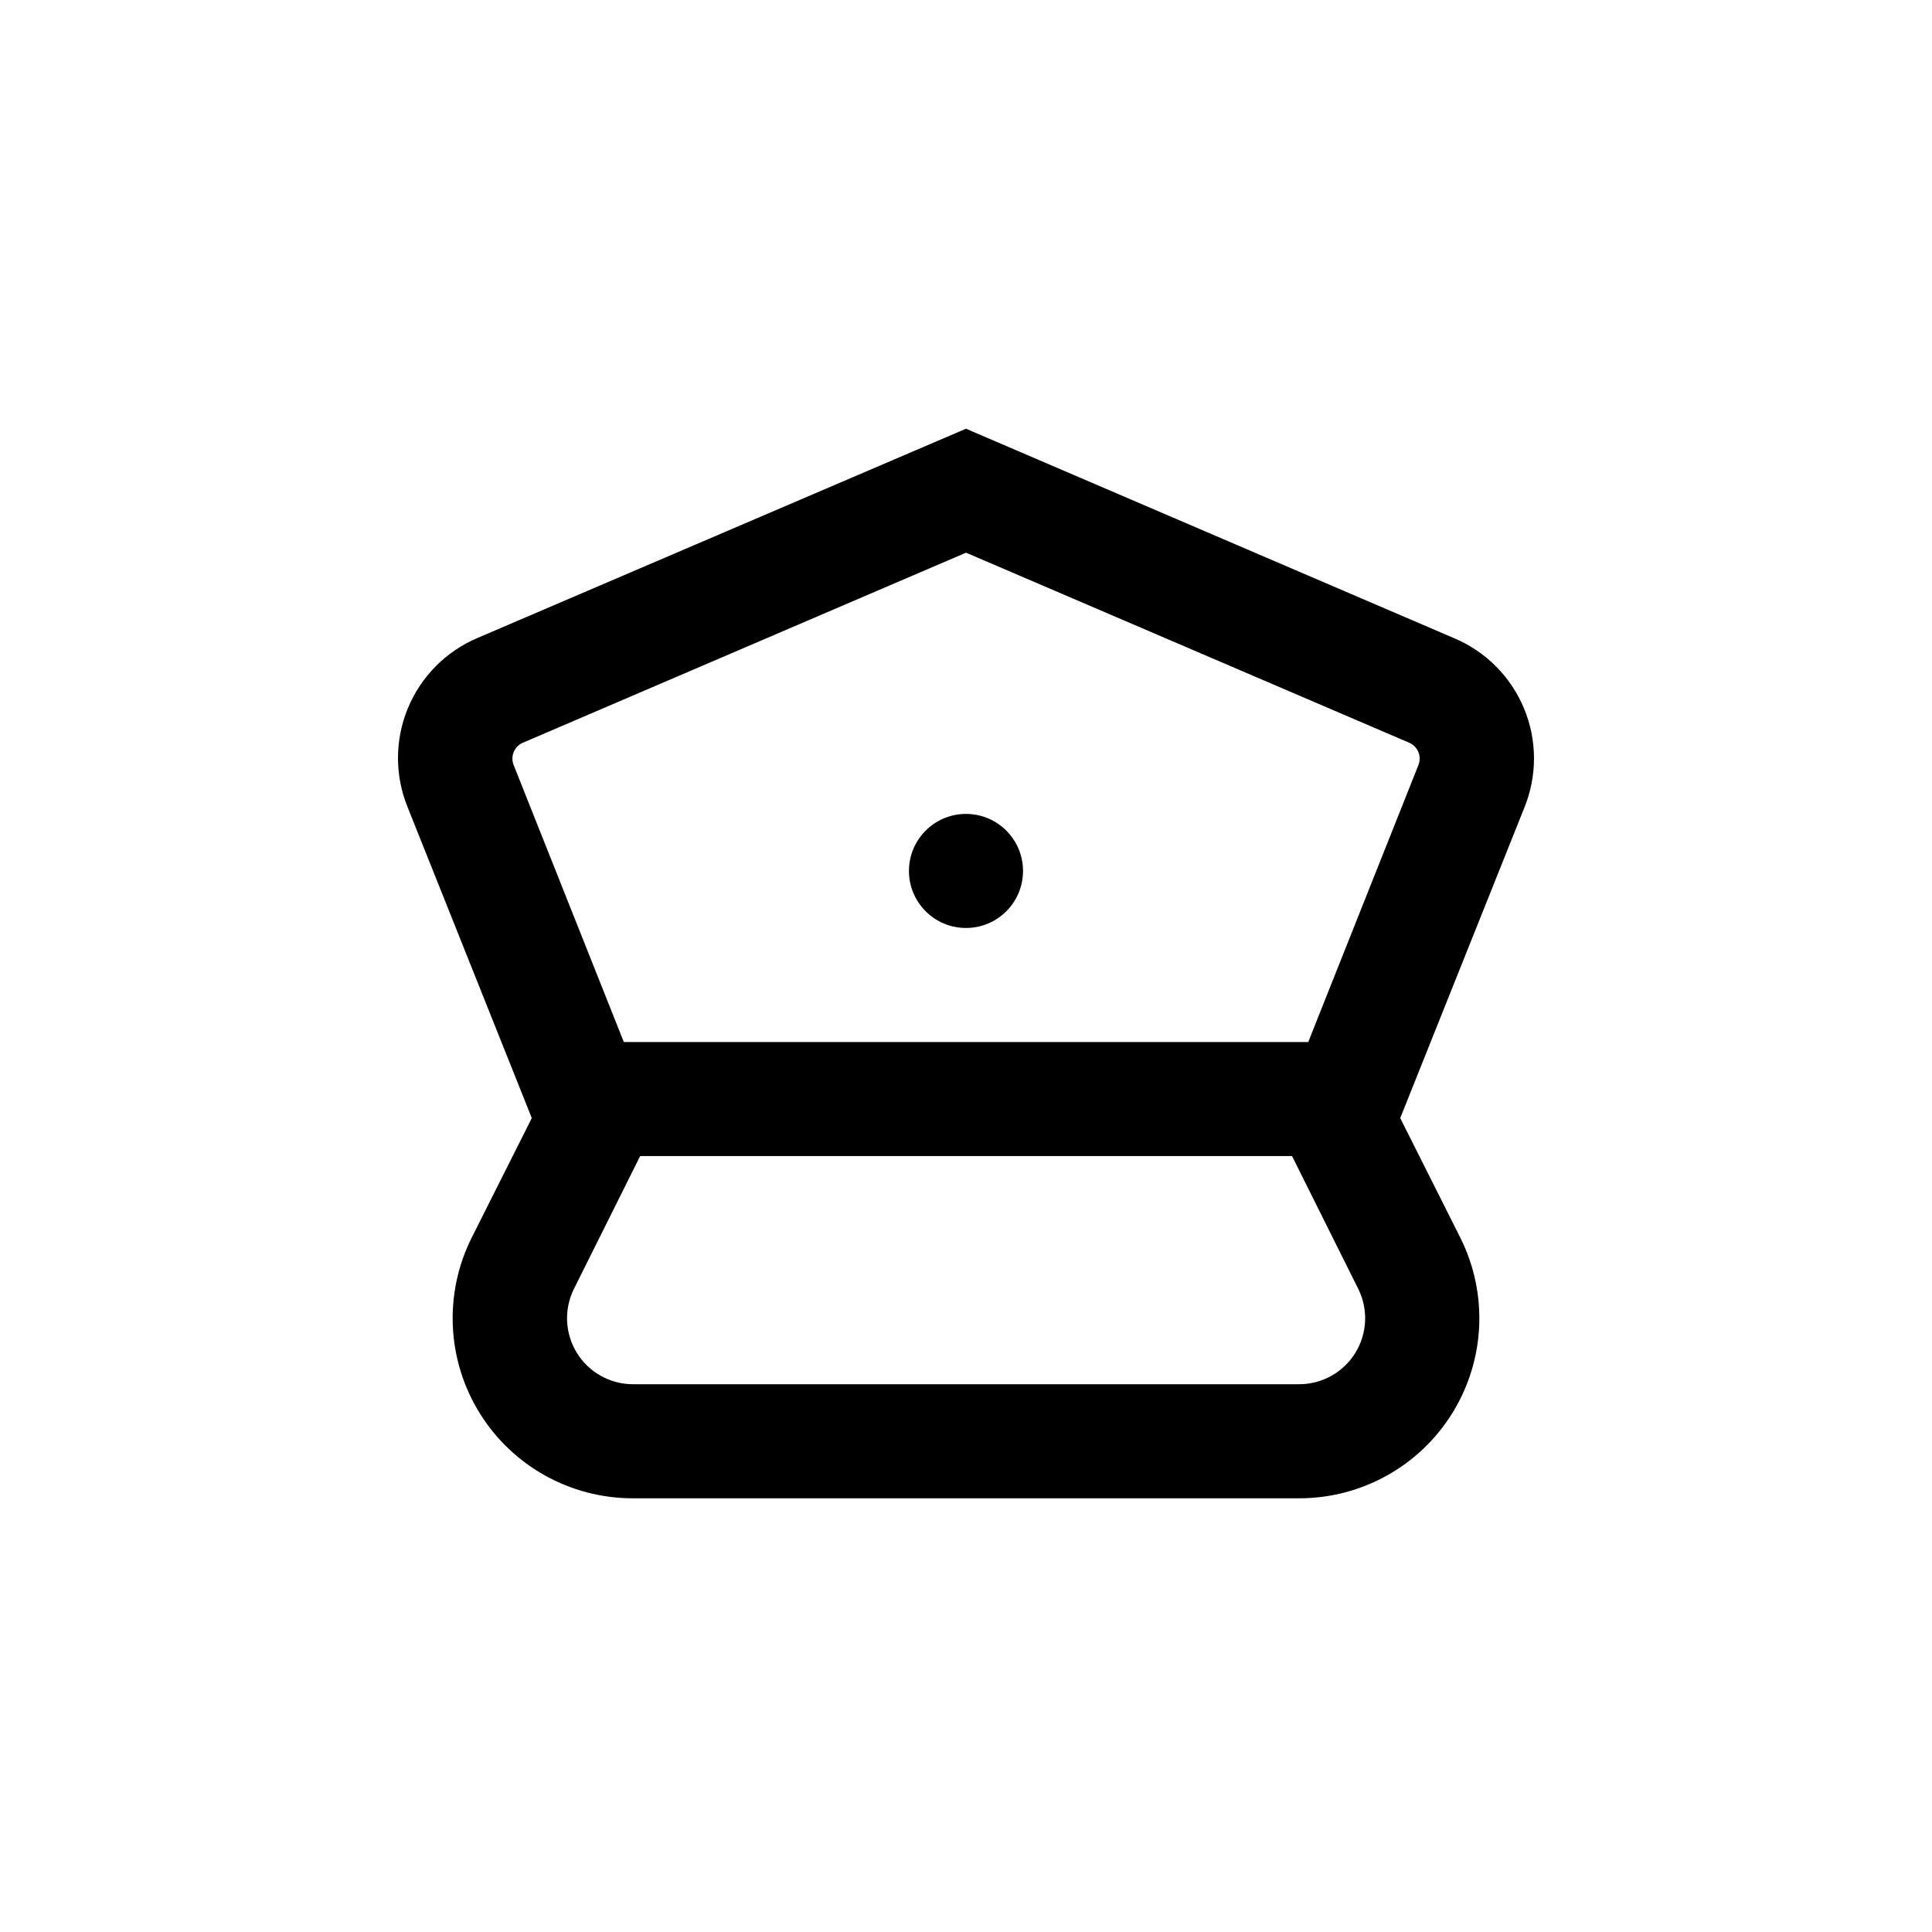 <?xml version="1.0" encoding="UTF-8"?>
<!-- Uploaded to: ICON Repo, www.svgrepo.com, Generator: ICON Repo Mixer Tools -->
<svg fill="#000000" width="800px" height="800px" version="1.1" viewBox="144 144 512 512" xmlns="http://www.w3.org/2000/svg">
 <g>
  <path d="m284.93 440.3-15.922 31.688c-7.406 14.793-6.621 32.363 2.07 46.438 8.695 14.074 24.059 22.641 40.602 22.637h176.64c16.543 0.004 31.906-8.562 40.602-22.637 8.695-14.074 9.477-31.645 2.07-46.438l-15.918-31.688 32.898-82.273c3.43-8.422 3.402-17.859-0.078-26.262-3.481-8.402-10.133-15.098-18.516-18.629l-129.38-55.52-129.38 55.418c-8.383 3.531-15.035 10.227-18.516 18.629-3.481 8.402-3.508 17.84-0.074 26.262zm203.39 70.531h-176.64c-6.023-0.023-11.609-3.148-14.785-8.27-3.172-5.121-3.488-11.512-0.832-16.922l17.582-35.266h172.76l17.582 35.266c2.656 5.41 2.344 11.801-0.832 16.922-3.176 5.121-8.762 8.246-14.785 8.27zm-205.8-169.98 117.49-50.383 117.49 50.383c2.234 0.992 3.297 3.562 2.418 5.844l-29.223 73.457h-181.37l-29.219-73.457c-0.883-2.281 0.18-4.852 2.418-5.844z"/>
  <path d="m415.11 374.81c0 8.348-6.766 15.113-15.113 15.113s-15.117-6.766-15.117-15.113 6.769-15.113 15.117-15.113 15.113 6.766 15.113 15.113"/>
 </g>
</svg>